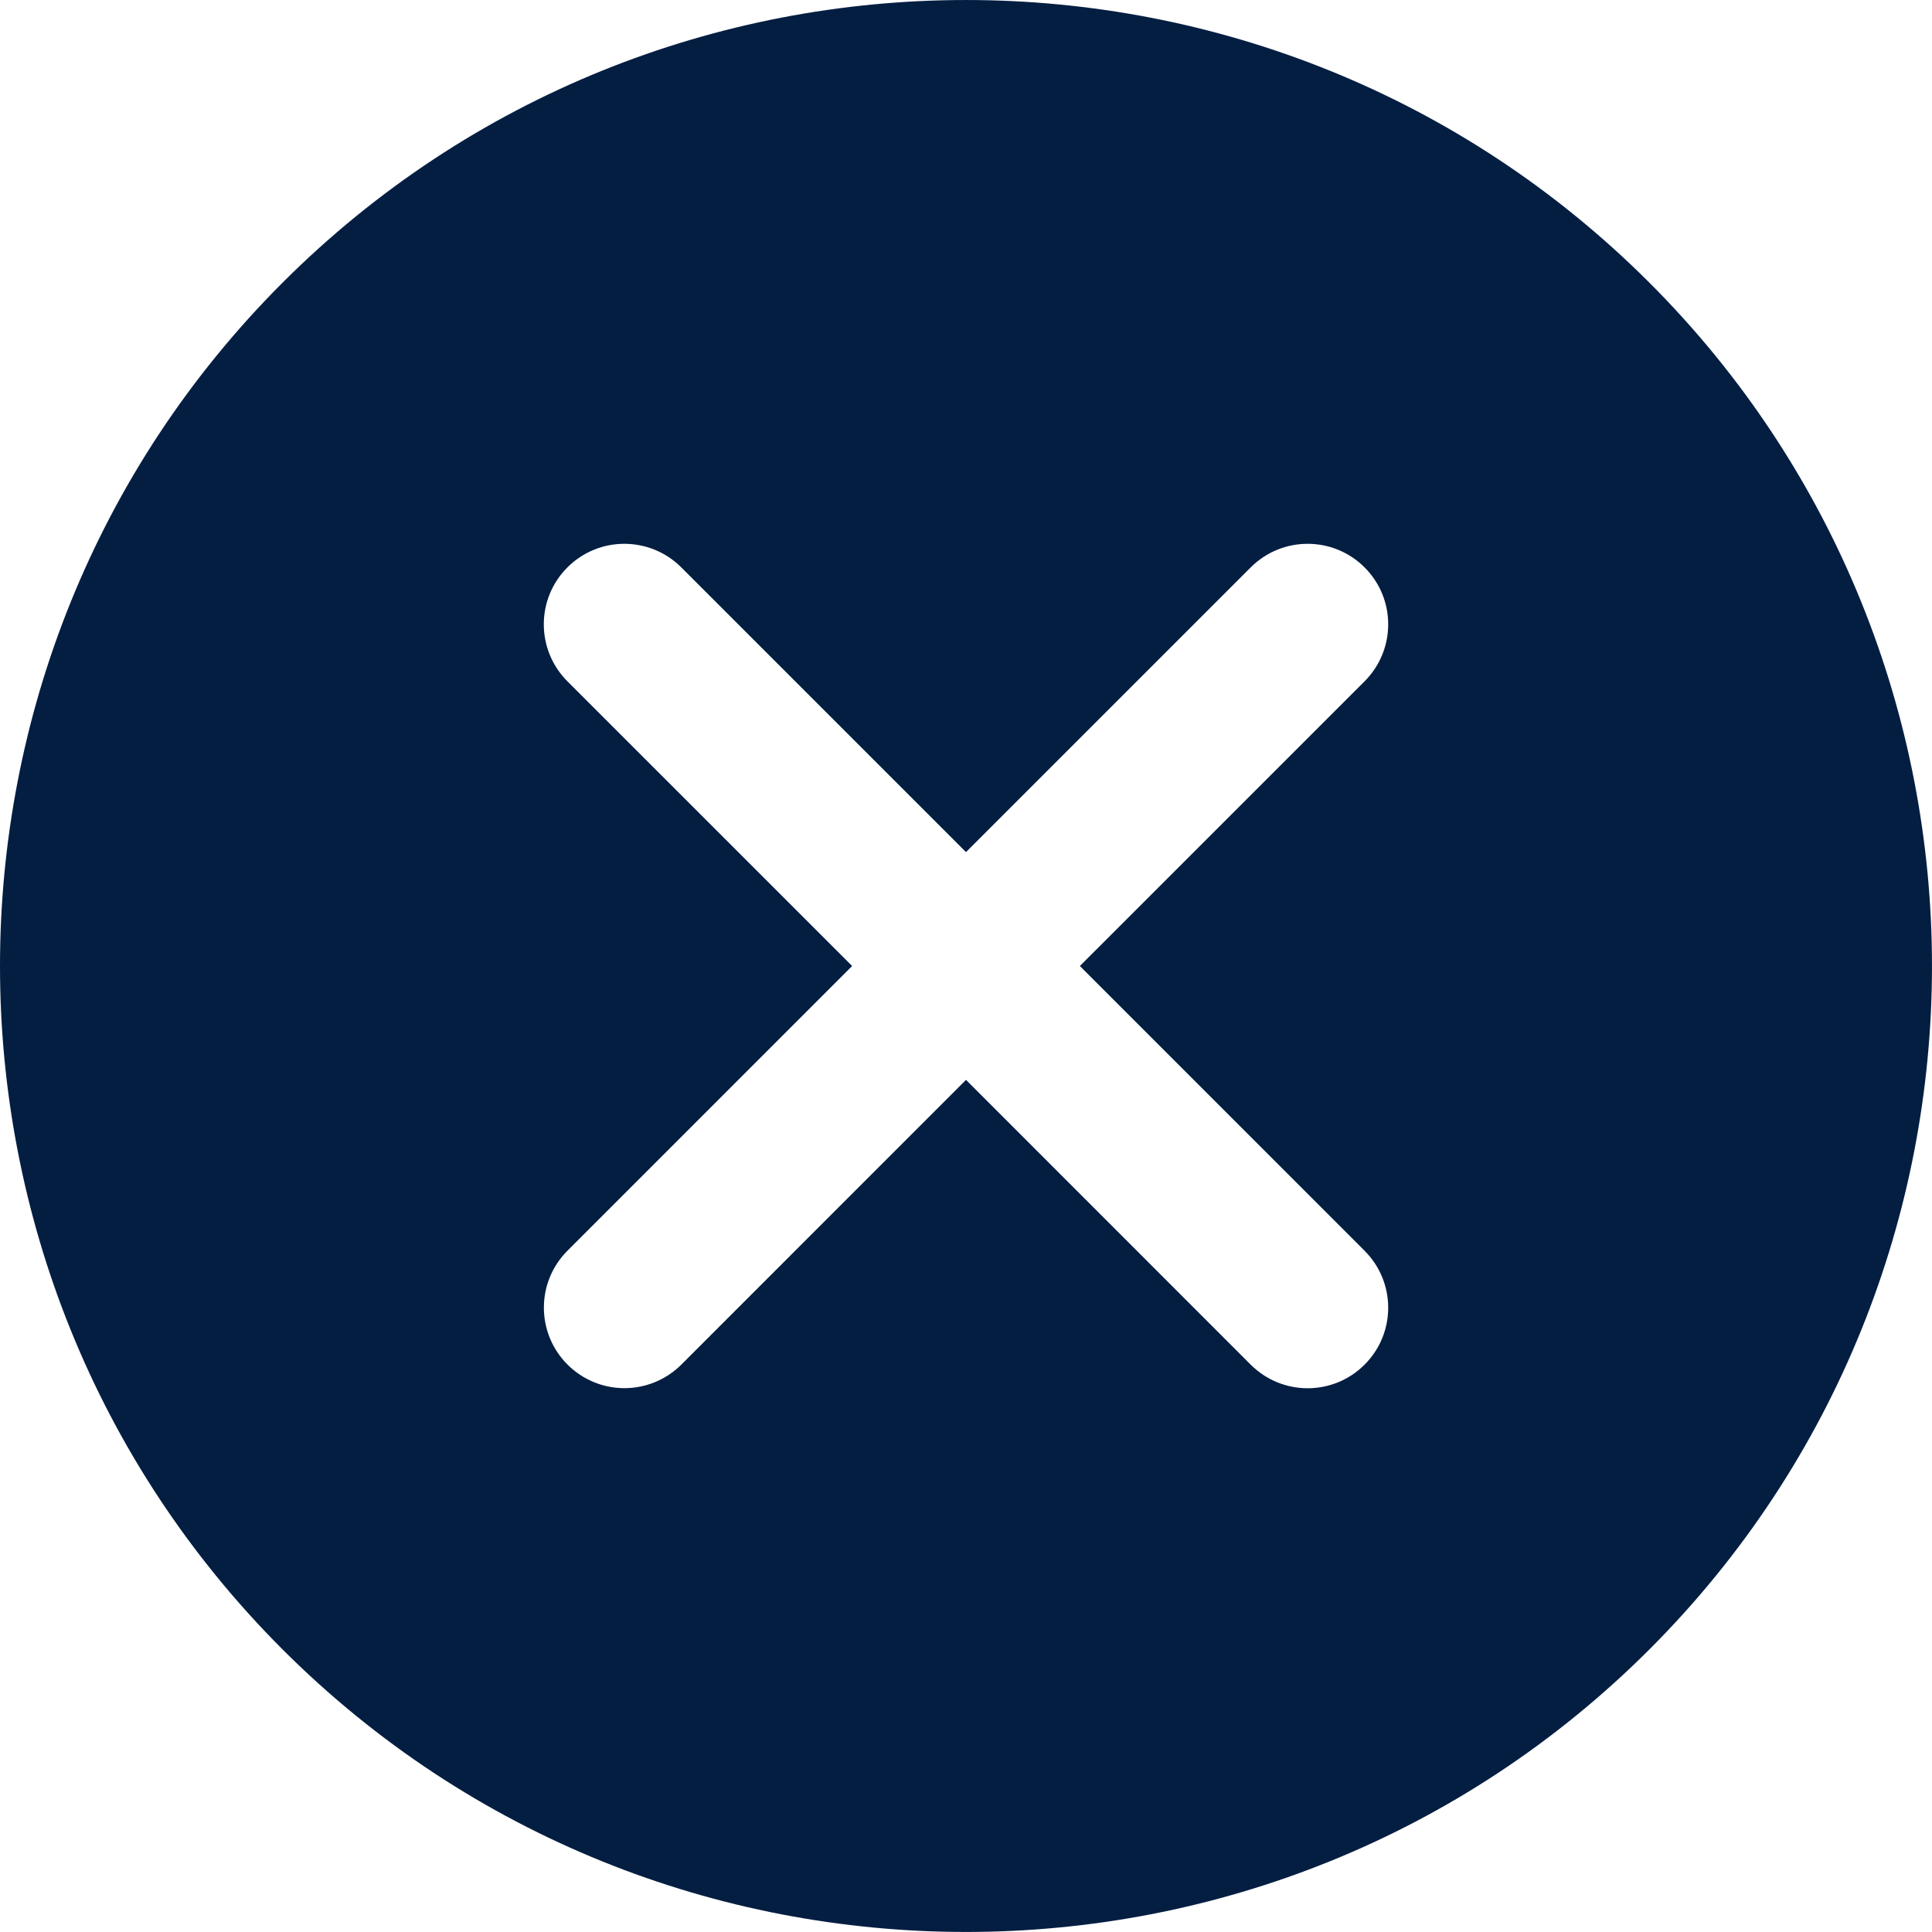 <svg xmlns="http://www.w3.org/2000/svg" width="45" height="45" viewBox="0 0 45 45" fill="none"><path d="M38.417 6.583C29.638 -2.194 15.361 -2.194 6.582 6.583C-2.194 15.36 -2.194 29.641 6.582 38.419C10.971 42.806 16.736 44.999 22.5 44.999C28.265 44.999 34.028 42.806 38.417 38.419C47.194 29.641 47.194 15.36 38.417 6.583ZM31.784 29.133C32.517 29.866 32.517 31.052 31.784 31.785C31.418 32.151 30.938 32.335 30.458 32.335C29.977 32.335 29.497 32.151 29.131 31.785L22.5 25.152L15.871 31.783C15.503 32.149 15.023 32.333 14.544 32.333C14.064 32.333 13.584 32.149 13.218 31.783C12.485 31.05 12.485 29.863 13.218 29.131L19.848 22.5L13.216 15.869C12.483 15.135 12.483 13.948 13.216 13.216C13.948 12.483 15.135 12.483 15.869 13.216L22.5 19.847L29.131 13.216C29.865 12.483 31.05 12.483 31.784 13.216C32.517 13.948 32.517 15.135 31.784 15.869L25.152 22.5L31.784 29.133Z" fill="#041E42"></path></svg>